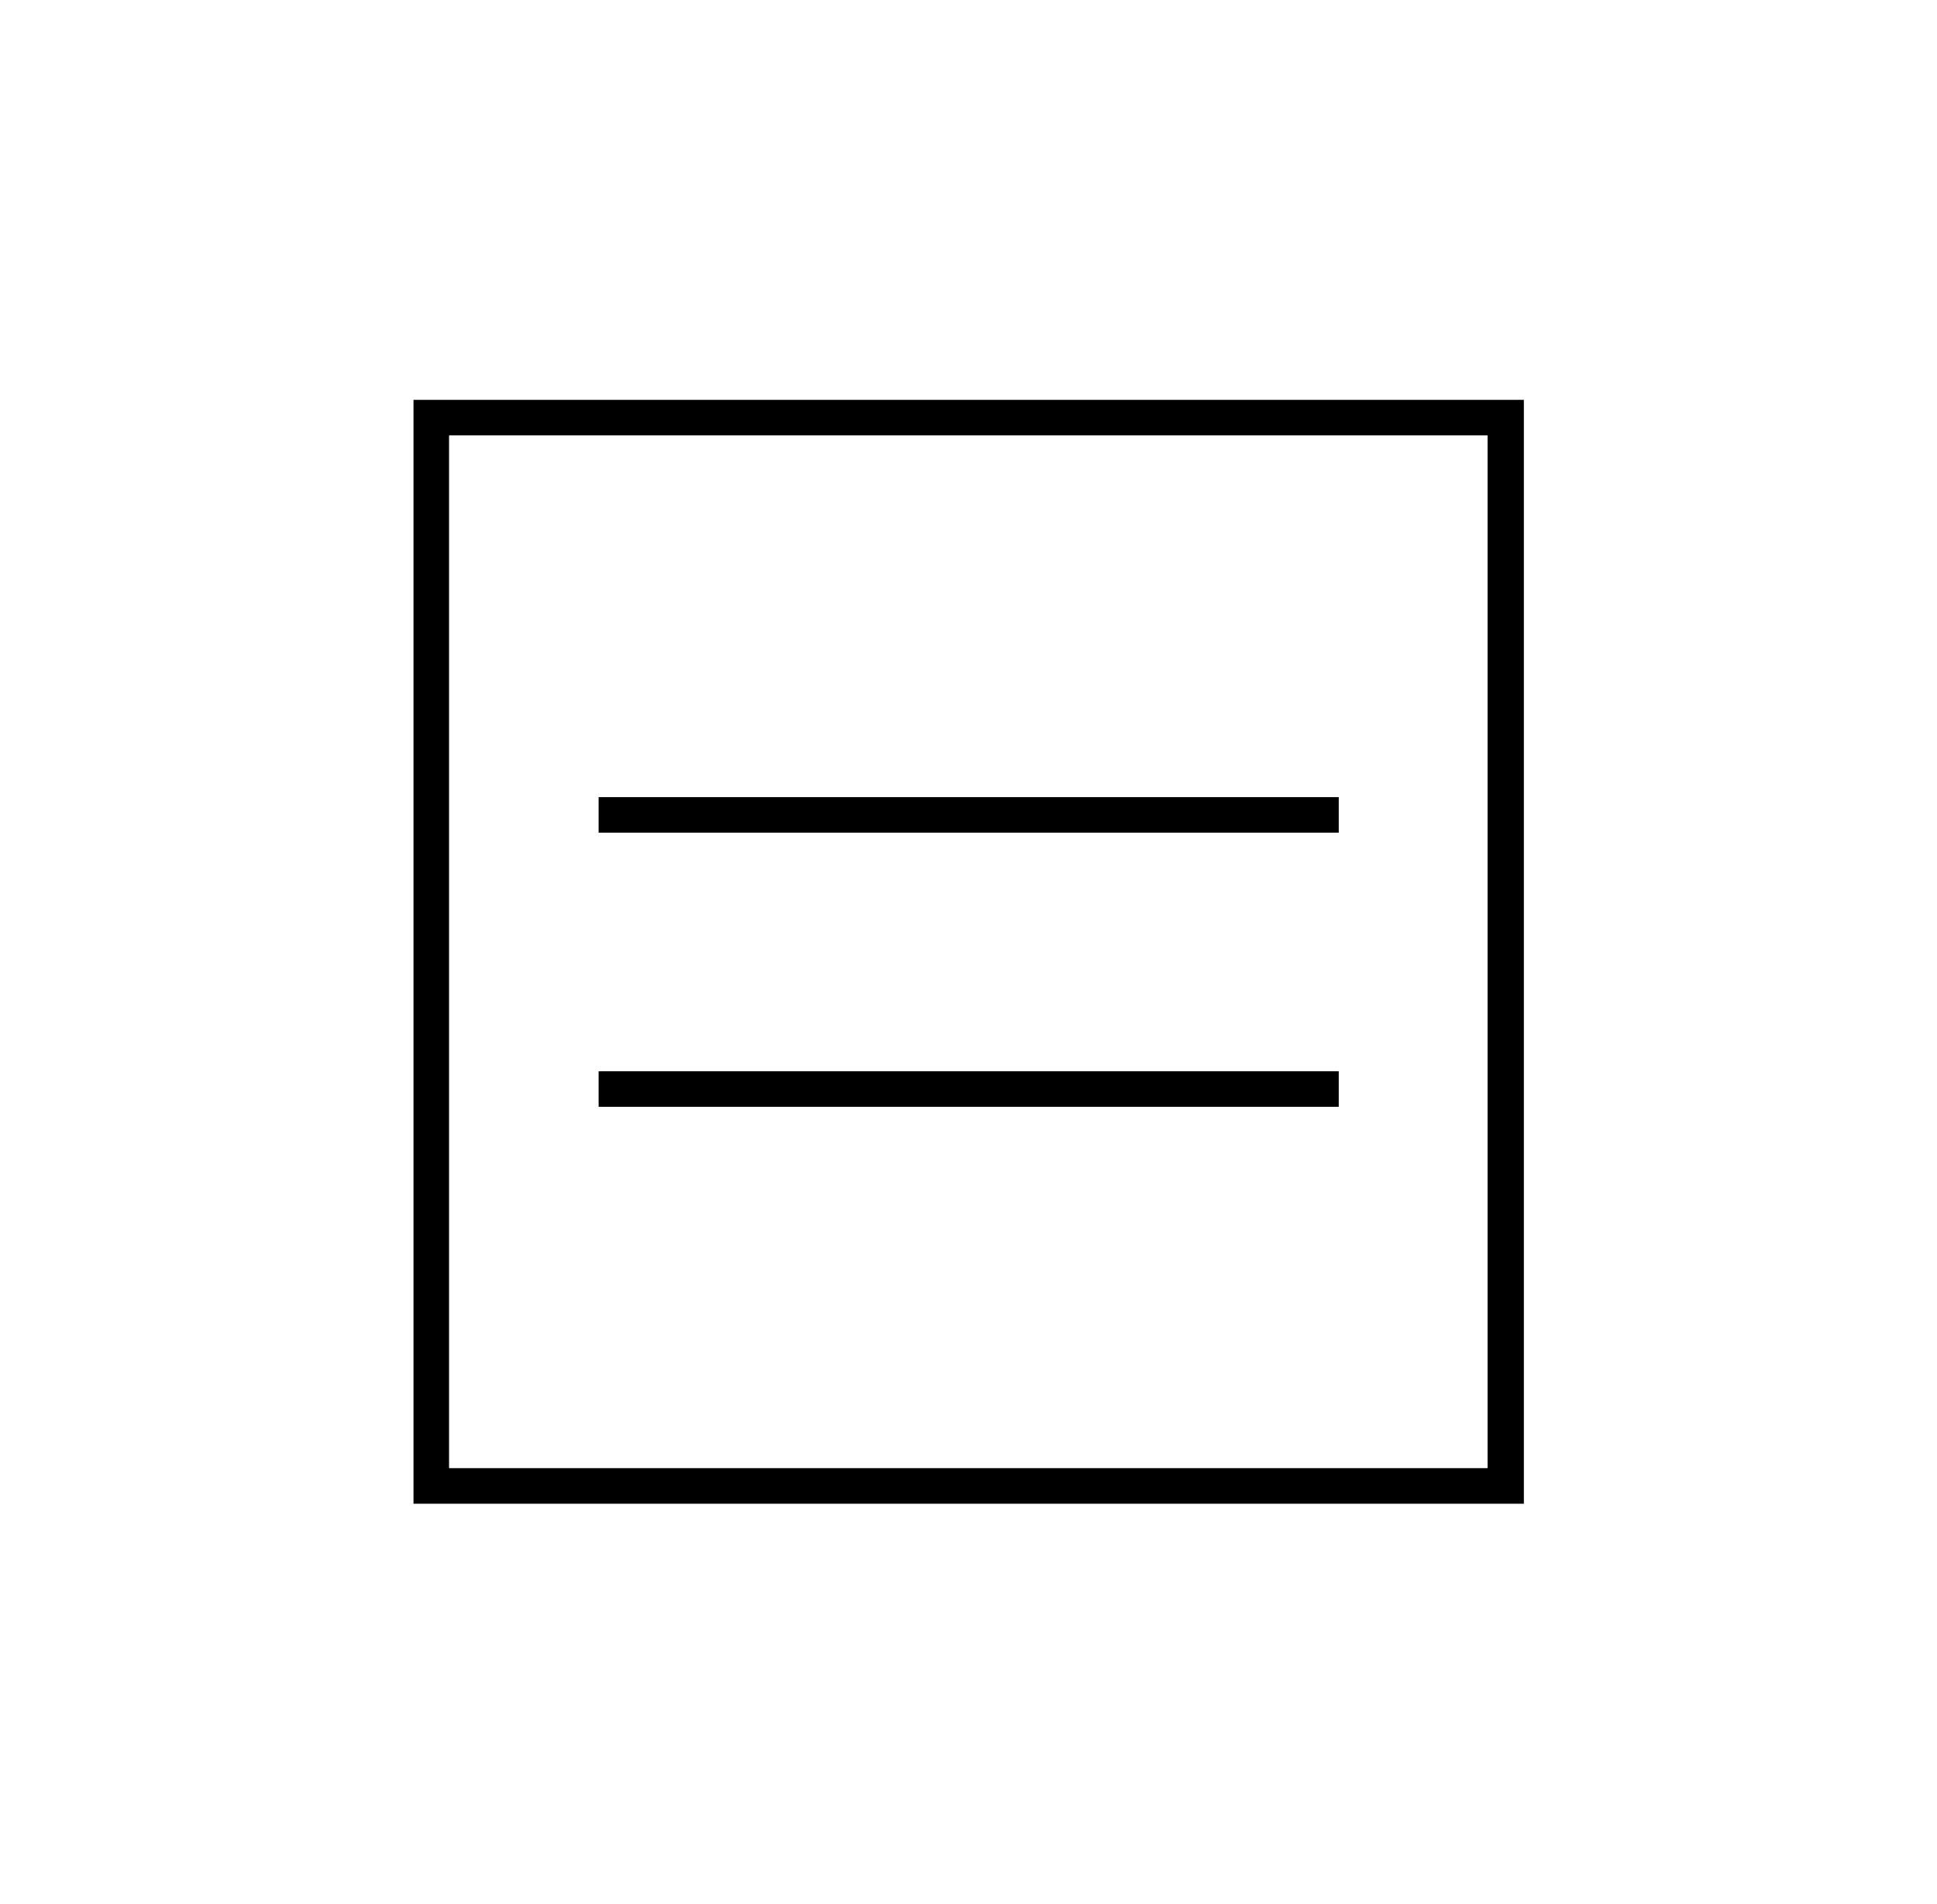 <?xml version="1.0" encoding="utf-8"?>
<!-- Generator: Adobe Illustrator 27.3.1, SVG Export Plug-In . SVG Version: 6.00 Build 0)  -->
<svg version="1.1" id="Слой_1" xmlns="http://www.w3.org/2000/svg" xmlns:xlink="http://www.w3.org/1999/xlink" x="0px" y="0px"
	 viewBox="0 0 52.84 51.95" style="enable-background:new 0 0 52.84 51.95;" xml:space="preserve">
<g>
	<path d="M11.28,10.91h30.29v30.12H11.28V10.91z M40.59,11.88H12.25v28.18h28.33V11.88z M16.33,22.72h20.19v-0.97H16.33V22.72z
		 M16.33,30.2h20.19v-0.97H16.33V30.2z"/>
</g>
</svg>
